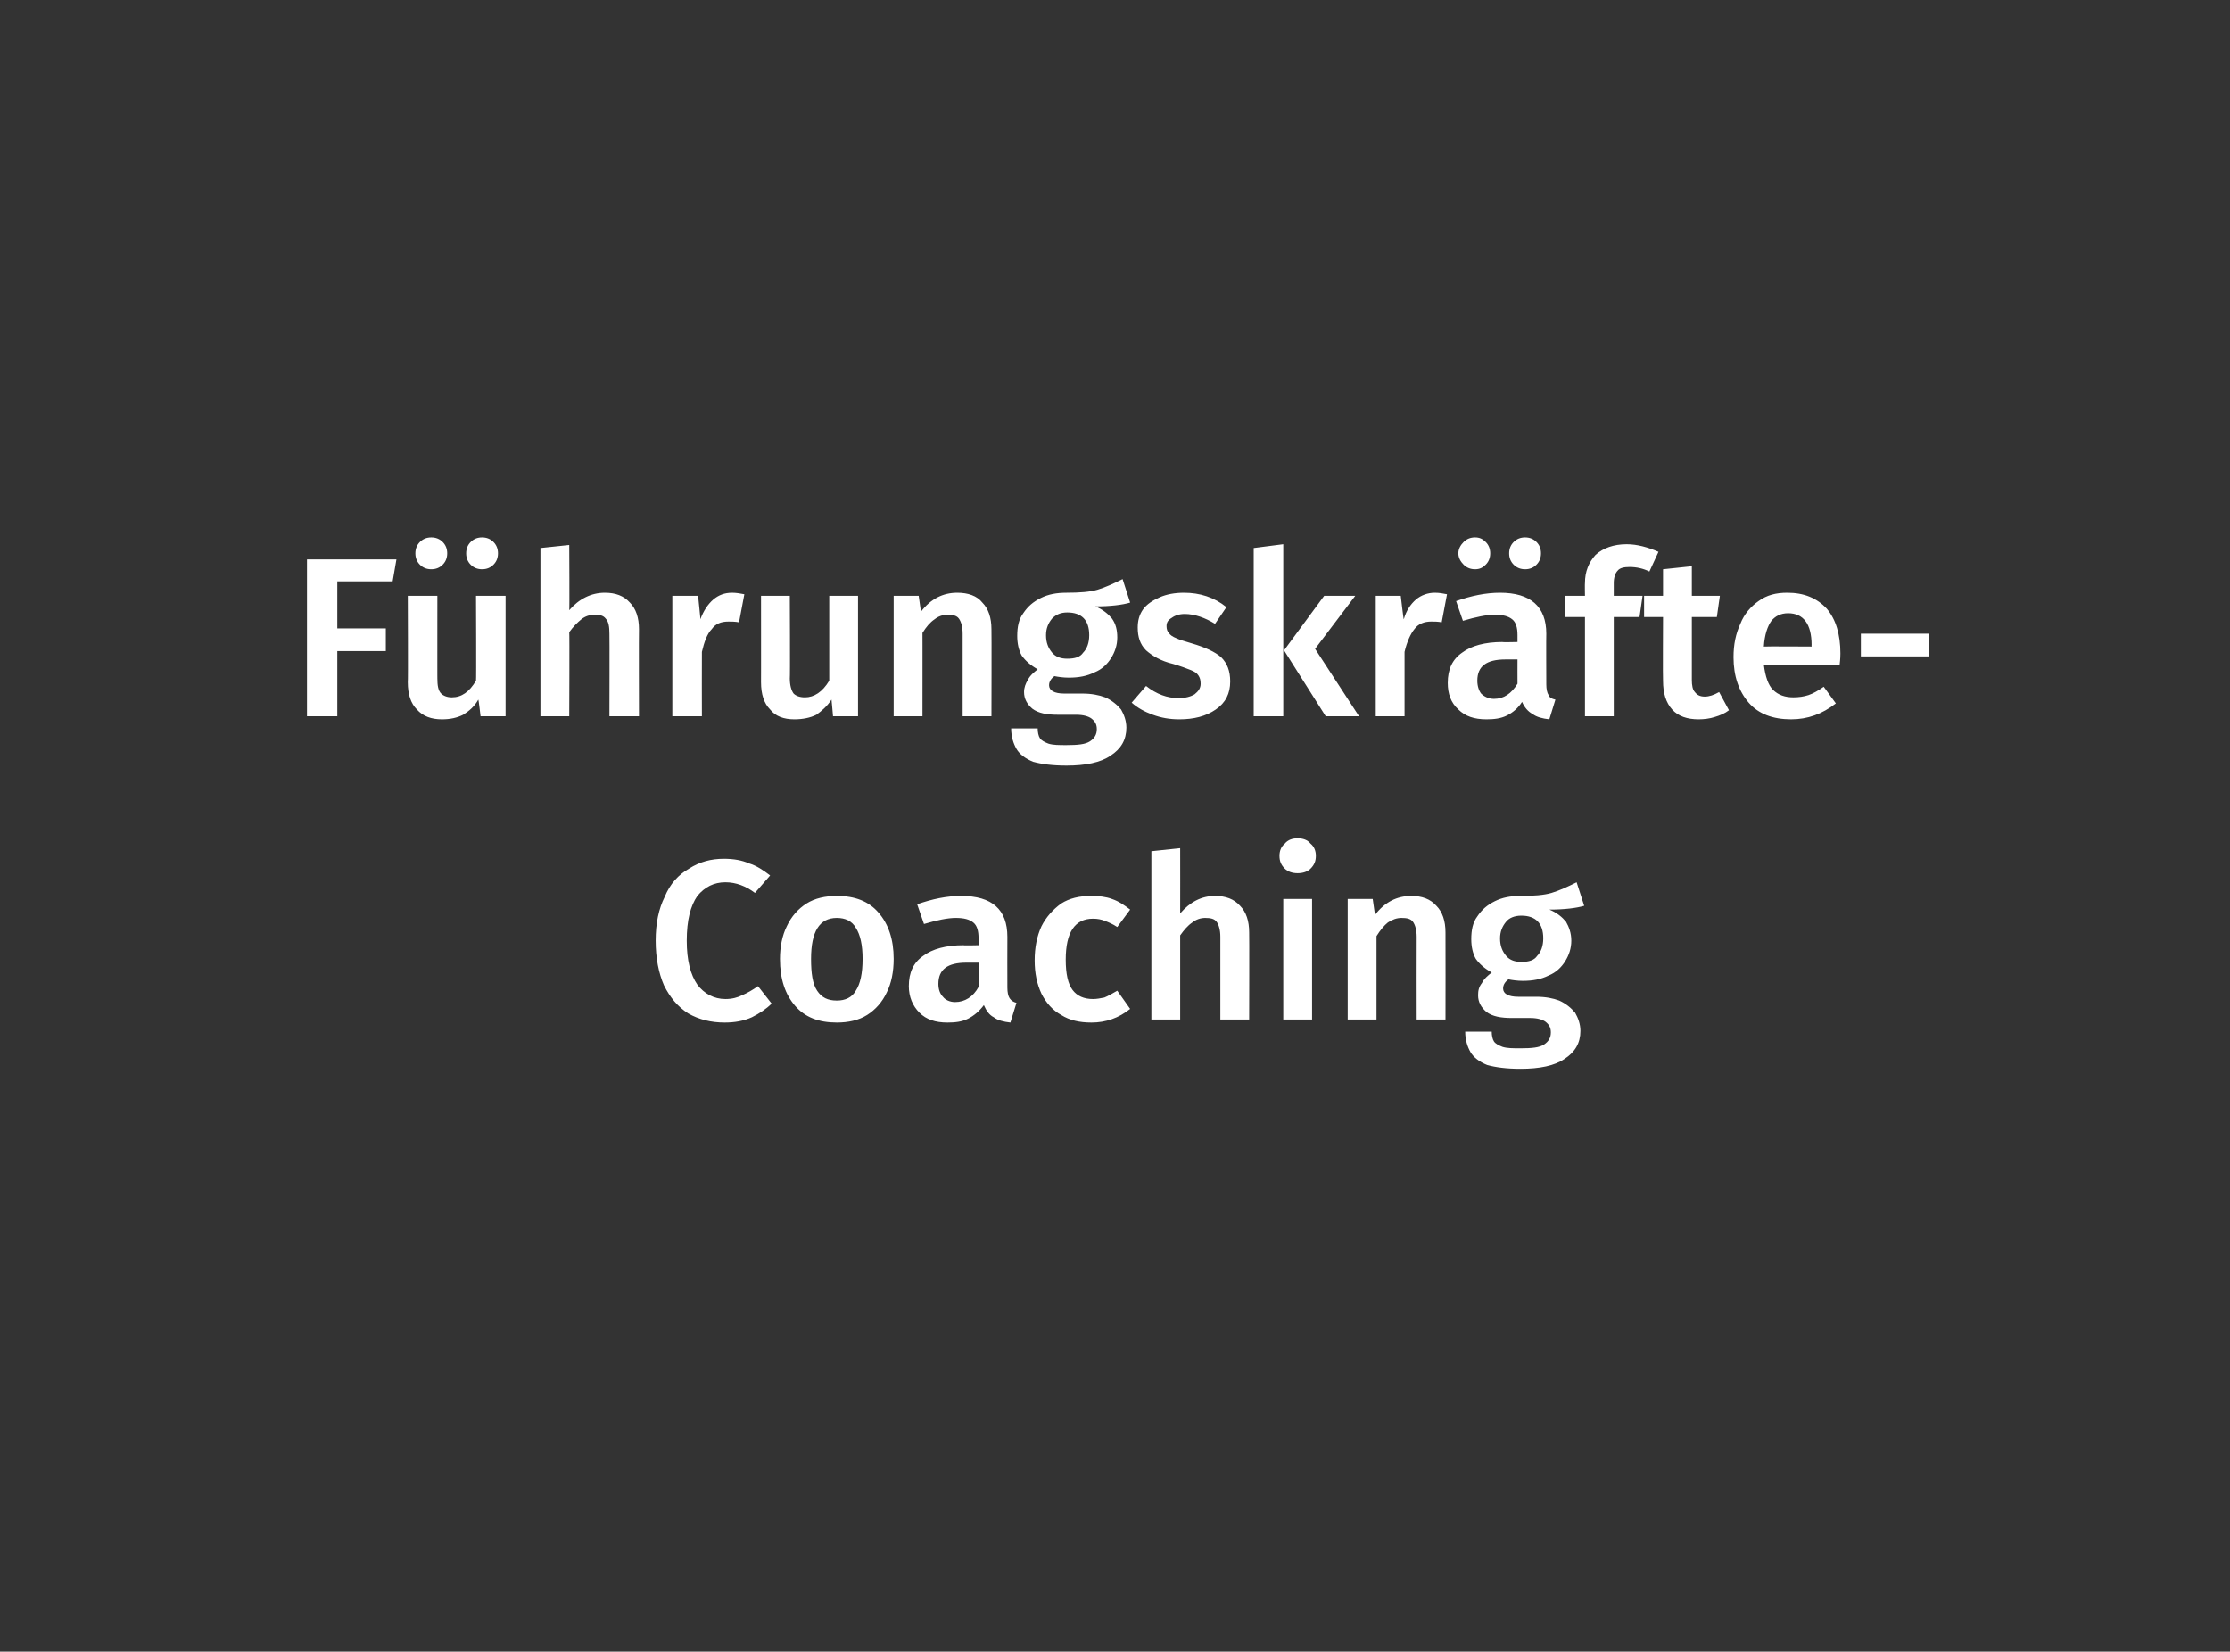 <?xml version="1.0" standalone="no"?><!DOCTYPE svg PUBLIC "-//W3C//DTD SVG 1.1//EN" "http://www.w3.org/Graphics/SVG/1.1/DTD/svg11.dtd"><svg xmlns="http://www.w3.org/2000/svg" version="1.1" width="294.2px" height="217.9px" viewBox="0 -1 294.2 217.9" style="top:-1px"><rect x="0" y="-1" width="294.2" height="217.9" fill="#333333" stroke="none"/><desc>F hrungskr fte Coaching</desc><defs/><g id="Polygon45978"><path d="m95.5 112.3c1.3 0 2.4.2 3.3.6c1 .3 1.9.9 2.8 1.6c0 0-2 2.3-2 2.3c-1.2-.9-2.5-1.4-3.9-1.4c-1.5 0-2.7.6-3.7 1.8c-.9 1.3-1.4 3.2-1.4 5.9c0 2.6.5 4.5 1.4 5.8c.9 1.2 2.2 1.9 3.7 1.9c.9 0 1.6-.2 2.2-.5c.7-.3 1.4-.7 2.1-1.2c0 0 1.8 2.3 1.8 2.3c-.7.7-1.6 1.3-2.6 1.8c-1.1.5-2.3.7-3.6.7c-1.8 0-3.4-.4-4.8-1.2c-1.4-.9-2.4-2.1-3.2-3.7c-.7-1.6-1.1-3.6-1.1-5.9c0-2.3.4-4.2 1.2-5.8c.7-1.7 1.8-2.9 3.2-3.7c1.4-.9 2.9-1.3 4.6-1.3c0 0 0 0 0 0zm14.9 4.9c2.4 0 4.2.7 5.5 2.2c1.3 1.5 2 3.5 2 6.1c0 1.7-.3 3.2-.9 4.4c-.6 1.3-1.5 2.3-2.6 3c-1.1.7-2.5 1-4 1c-2.4 0-4.2-.7-5.5-2.2c-1.3-1.5-2-3.5-2-6.2c0-1.6.3-3.1.9-4.3c.6-1.3 1.5-2.3 2.6-3c1.1-.7 2.5-1 4-1c0 0 0 0 0 0zm0 2.9c-2.3 0-3.4 1.8-3.4 5.4c0 1.9.2 3.3.8 4.2c.6.9 1.4 1.3 2.6 1.3c1.1 0 2-.4 2.5-1.3c.6-.9.9-2.3.9-4.2c0-1.8-.3-3.2-.9-4.1c-.5-.9-1.4-1.3-2.5-1.3c0 0 0 0 0 0zm22.5 9.2c0 .6.1 1.1.3 1.4c.2.3.5.5.9.6c0 0-.8 2.6-.8 2.6c-.9-.1-1.7-.3-2.2-.7c-.6-.3-1-.9-1.3-1.6c-.6.8-1.3 1.4-2.1 1.8c-.8.4-1.7.5-2.7.5c-1.6 0-2.8-.4-3.7-1.3c-.9-.9-1.4-2.1-1.4-3.5c0-1.8.6-3.1 1.9-4c1.2-.9 3-1.4 5.3-1.4c.02.05 2 0 2 0c0 0 0-.85 0-.9c0-1-.2-1.7-.7-2.1c-.5-.4-1.2-.6-2.3-.6c-1.1 0-2.5.3-4.2.8c0 0-.9-2.6-.9-2.6c2-.7 3.9-1.1 5.8-1.1c4.1 0 6.1 1.8 6.1 5.4c-.02.04 0 6.7 0 6.7c0 0-.02 0 0 0zm-6.9 1.9c1.3 0 2.4-.7 3.1-2c0 .01 0-3.2 0-3.2c0 0-1.59 0-1.6 0c-2.5 0-3.7.9-3.7 2.8c0 .7.2 1.3.6 1.7c.3.4.9.7 1.6.7c0 0 0 0 0 0zm17.9-14c1.1 0 2 .1 2.8.4c.9.3 1.6.8 2.4 1.4c0 0-1.7 2.3-1.7 2.3c-.6-.4-1.1-.6-1.6-.8c-.5-.2-1-.3-1.6-.3c-2.4 0-3.6 1.8-3.6 5.4c0 1.9.3 3.2.9 4c.6.8 1.5 1.2 2.7 1.2c.5 0 1-.1 1.5-.2c.5-.2 1-.5 1.7-.9c0 0 1.7 2.4 1.7 2.4c-1.5 1.2-3.2 1.8-5.1 1.8c-1.6 0-2.9-.3-4-1c-1.1-.6-2-1.6-2.6-2.8c-.6-1.3-.9-2.7-.9-4.4c0-1.7.3-3.2.9-4.5c.6-1.2 1.5-2.2 2.6-3c1.1-.7 2.4-1 3.9-1c0 0 0 0 0 0zm16.4 0c1.4 0 2.5.4 3.3 1.3c.8.8 1.2 2 1.2 3.5c.03.01 0 11.5 0 11.5l-3.8 0c0 0-.01-10.89 0-10.9c0-.9-.2-1.6-.5-2c-.3-.4-.8-.5-1.5-.5c-.6 0-1.2.2-1.7.6c-.6.4-1.1 1-1.6 1.7c.01.03 0 11.1 0 11.1l-3.8 0l0-22.2l3.8-.4c0 0 .01 8.62 0 8.6c1.3-1.5 2.8-2.3 4.6-2.3c0 0 0 0 0 0zm12.8.4l0 15.9l-3.8 0l0-15.9l3.8 0zm-1.9-8c.7 0 1.3.2 1.7.7c.5.4.7 1 .7 1.6c0 .7-.2 1.2-.7 1.7c-.4.4-1 .6-1.7.6c-.7 0-1.3-.2-1.7-.6c-.5-.5-.7-1-.7-1.7c0-.6.2-1.2.7-1.6c.4-.5 1-.7 1.7-.7c0 0 0 0 0 0zm15 7.6c1.4 0 2.5.4 3.3 1.3c.8.8 1.2 2 1.2 3.5c.02.01 0 11.5 0 11.5l-3.8 0c0 0-.02-10.89 0-10.9c0-.9-.2-1.6-.5-2c-.3-.4-.8-.5-1.5-.5c-.6 0-1.2.2-1.8.6c-.5.4-1 1-1.5 1.8c0-.04 0 11 0 11l-3.8 0l0-15.9l3.3 0c0 0 .29 2.1.3 2.1c1.3-1.7 2.9-2.5 4.8-2.5c0 0 0 0 0 0zm22.8 1.3c-1 .3-2.6.5-4.6.5c1 .4 1.7 1 2.2 1.6c.4.7.7 1.5.7 2.5c0 1-.3 1.9-.8 2.7c-.5.8-1.2 1.5-2.2 1.9c-1 .5-2.1.7-3.4.7c-.7 0-1.4-.1-1.9-.2c-.4.3-.7.7-.7 1.2c0 .7.7 1.1 2 1.1c0 0 2.4 0 2.4 0c1.2 0 2.2.2 3 .5c.9.4 1.6 1 2.1 1.6c.4.7.7 1.5.7 2.4c0 1.6-.7 2.8-2.1 3.7c-1.3.9-3.3 1.3-5.8 1.3c-1.9 0-3.3-.2-4.4-.5c-1-.4-1.8-1-2.2-1.7c-.4-.7-.7-1.6-.7-2.7c0 0 3.5 0 3.5 0c0 .5.1 1 .3 1.3c.2.3.6.5 1.1.7c.6.2 1.4.2 2.4.2c1.5 0 2.5-.1 3.1-.5c.6-.4.9-.9.9-1.6c0-.6-.2-1-.7-1.4c-.4-.3-1.1-.5-2-.5c0 0-2.4 0-2.4 0c-1.5 0-2.6-.2-3.4-.8c-.7-.6-1.1-1.3-1.1-2.2c0-.6.1-1.1.5-1.6c.3-.6.8-1 1.3-1.4c-.9-.5-1.6-1.1-2.1-1.8c-.4-.7-.6-1.6-.6-2.6c0-1.2.2-2.2.8-3c.6-.9 1.3-1.5 2.3-2c1-.5 2.1-.7 3.4-.7c1.7 0 3.1-.1 4.1-.4c1-.3 2.1-.8 3.3-1.4c0 0 1 3.1 1 3.1zm-8.3 1.3c-.9 0-1.6.3-2 .8c-.5.6-.8 1.3-.8 2.2c0 1 .3 1.7.8 2.3c.5.6 1.2.8 2 .8c1 0 1.7-.2 2.1-.8c.5-.5.8-1.3.8-2.3c0-2-1-3-2.9-3c0 0 0 0 0 0z" stroke="none" fill="#fff"/></g><g id="Polygon45977"><path d="m40.5 93.5l0-20.7l11.8 0l-.5 2.9l-7.3 0l0 6.2l6.4 0l0 3l-6.4 0l0 8.6l-4 0zm26.2 0l-3.3 0c0 0-.25-2.22-.3-2.2c-.5.9-1.2 1.5-2 2c-.8.4-1.7.6-2.8.6c-1.4 0-2.5-.4-3.3-1.3c-.8-.8-1.2-2-1.2-3.6c.05.03 0-11.4 0-11.4l3.9 0c0 0-.01 10.95 0 10.9c0 .9.1 1.6.5 2c.3.3.8.5 1.4.5c1.3 0 2.3-.7 3.2-2.2c.05-.01 0-11.2 0-11.2l3.9 0l0 15.9zm-9.8-23.6c.6 0 1.1.2 1.5.6c.4.4.6.9.6 1.5c0 .6-.2 1.1-.6 1.5c-.4.4-.9.6-1.5.6c-.6 0-1.1-.2-1.5-.6c-.4-.4-.6-.9-.6-1.5c0-.6.2-1.1.6-1.5c.4-.4.9-.6 1.5-.6c0 0 0 0 0 0zm6.7 0c.6 0 1.1.2 1.5.6c.4.4.6.9.6 1.5c0 .6-.2 1.1-.6 1.5c-.4.4-.9.6-1.5.6c-.6 0-1.1-.2-1.5-.6c-.4-.4-.6-.9-.6-1.5c0-.6.2-1.1.6-1.5c.4-.4.9-.6 1.5-.6c0 0 0 0 0 0zm16.2 7.3c1.4 0 2.5.4 3.3 1.3c.8.8 1.2 2 1.2 3.5c-.03.01 0 11.5 0 11.5l-3.9 0c0 0 .03-10.89 0-10.9c0-.9-.1-1.6-.5-2c-.3-.4-.8-.5-1.4-.5c-.7 0-1.3.2-1.8.6c-.5.4-1.1 1-1.6 1.7c.05.03 0 11.1 0 11.1l-3.8 0l0-22.2l3.8-.4c0 0 .05 8.62 0 8.6c1.3-1.5 2.9-2.3 4.7-2.3c0 0 0 0 0 0zm16.8 0c.5 0 1.1.1 1.6.2c0 0-.7 3.7-.7 3.7c-.5-.1-1-.1-1.4-.1c-1 0-1.7.3-2.2 1c-.6.6-1 1.7-1.3 3c-.02.04 0 8.5 0 8.5l-3.9 0l0-15.9l3.4 0c0 0 .33 3.15.3 3.1c.4-1.1 1-2 1.7-2.6c.7-.6 1.5-.9 2.5-.9c0 0 0 0 0 0zm16.6 16.3l-3.3 0c0 0-.19-2.22-.2-2.2c-.6.9-1.3 1.5-2 2c-.8.4-1.8.6-2.9.6c-1.4 0-2.5-.4-3.2-1.3c-.8-.8-1.2-2-1.2-3.6c.01.03 0-11.4 0-11.4l3.8 0c0 0 .05 10.95 0 10.9c0 .9.2 1.6.5 2c.3.3.8.5 1.5.5c1.2 0 2.3-.7 3.2-2.2c.01-.01 0-11.2 0-11.2l3.8 0l0 15.9zm13.1-16.3c1.4 0 2.6.4 3.3 1.3c.8.8 1.2 2 1.2 3.5c.03.01 0 11.5 0 11.5l-3.8 0c0 0-.01-10.89 0-10.9c0-.9-.2-1.6-.5-2c-.3-.4-.8-.5-1.5-.5c-.6 0-1.2.2-1.7.6c-.6.4-1.1 1-1.6 1.8c.01-.04 0 11 0 11l-3.8 0l0-15.9l3.3 0c0 0 .3 2.1.3 2.1c1.3-1.7 2.9-2.5 4.8-2.5c0 0 0 0 0 0zm22.8 1.3c-1 .3-2.6.5-4.6.5c1 .4 1.7 1 2.2 1.6c.5.7.7 1.5.7 2.5c0 1-.3 1.9-.8 2.7c-.5.8-1.2 1.5-2.2 1.9c-1 .5-2.1.7-3.4.7c-.7 0-1.4-.1-1.9-.2c-.4.3-.7.7-.7 1.2c0 .7.7 1.1 2 1.1c0 0 2.4 0 2.4 0c1.2 0 2.2.2 3 .5c.9.4 1.6 1 2.1 1.6c.4.7.7 1.5.7 2.4c0 1.6-.7 2.8-2.1 3.7c-1.3.9-3.3 1.3-5.8 1.3c-1.9 0-3.3-.2-4.4-.5c-1-.4-1.8-1-2.2-1.7c-.4-.7-.7-1.6-.7-2.7c0 0 3.5 0 3.5 0c0 .5.1 1 .3 1.3c.2.3.6.5 1.1.7c.6.2 1.4.2 2.4.2c1.5 0 2.5-.1 3.1-.5c.6-.4.9-.9.9-1.6c0-.6-.2-1-.7-1.4c-.4-.3-1.1-.5-2-.5c0 0-2.4 0-2.4 0c-1.5 0-2.6-.2-3.4-.8c-.7-.6-1.1-1.3-1.1-2.2c0-.6.2-1.1.5-1.6c.3-.6.8-1 1.3-1.4c-.9-.5-1.6-1.1-2.1-1.8c-.4-.7-.6-1.6-.6-2.6c0-1.2.2-2.2.8-3c.6-.9 1.3-1.5 2.3-2c1-.5 2.1-.7 3.4-.7c1.7 0 3.1-.1 4.1-.4c1-.3 2.1-.8 3.3-1.4c0 0 1 3.1 1 3.1zm-8.3 1.3c-.9 0-1.5.3-2 .8c-.5.6-.8 1.3-.8 2.2c0 1 .3 1.7.8 2.3c.5.6 1.2.8 2 .8c1 0 1.7-.2 2.1-.8c.5-.5.8-1.3.8-2.3c0-2-1-3-2.9-3c0 0 0 0 0 0zm15.4-2.6c2.1 0 4 .6 5.6 1.9c0 0-1.5 2.2-1.5 2.2c-1.3-.8-2.7-1.3-4-1.3c-.7 0-1.3.2-1.7.5c-.5.3-.7.6-.7 1.1c0 .4.1.7.3.9c.2.3.5.5 1 .7c.4.2 1.1.4 2.1.7c1.7.5 3 1.1 3.8 1.8c.8.8 1.2 1.8 1.2 3.2c0 1.6-.6 2.8-1.9 3.7c-1.3.9-2.9 1.3-4.8 1.3c-1.3 0-2.4-.2-3.5-.6c-1.1-.4-2-.9-2.8-1.6c0 0 1.9-2.2 1.9-2.2c1.4 1.1 2.8 1.6 4.3 1.6c.9 0 1.6-.2 2.1-.5c.5-.4.8-.8.8-1.4c0-.5-.1-.8-.3-1.1c-.2-.3-.5-.5-1-.7c-.5-.2-1.3-.5-2.3-.8c-1.7-.4-2.8-1.1-3.6-1.8c-.8-.8-1.1-1.8-1.1-3c0-.9.2-1.7.7-2.4c.5-.7 1.3-1.2 2.2-1.6c.9-.4 2-.6 3.2-.6c0 0 0 0 0 0zm13.1-6.4l0 22.7l-3.9 0l0-22.2l3.9-.5zm9.5 6.8l-5.3 7l5.8 8.9l-4.4 0l-5.5-8.7l5.3-7.2l4.1 0zm10.5-.4c.6 0 1.1.1 1.6.2c0 0-.7 3.7-.7 3.7c-.5-.1-.9-.1-1.4-.1c-.9 0-1.7.3-2.2 1c-.5.6-1 1.7-1.3 3c.01.04 0 8.5 0 8.5l-3.8 0l0-15.9l3.3 0c0 0 .36 3.15.4 3.1c.3-1.1.9-2 1.6-2.6c.7-.6 1.6-.9 2.5-.9c0 0 0 0 0 0zm14.7 12.1c0 .6.1 1.1.3 1.4c.1.3.4.5.9.6c0 0-.8 2.6-.8 2.6c-.9-.1-1.7-.3-2.2-.7c-.6-.3-1.1-.9-1.4-1.6c-.5.8-1.2 1.4-2 1.8c-.8.4-1.7.5-2.7.5c-1.6 0-2.8-.4-3.7-1.3c-1-.9-1.4-2.1-1.4-3.5c0-1.8.6-3.1 1.9-4c1.2-.9 3-1.4 5.3-1.4c.01.05 2 0 2 0c0 0-.01-.85 0-.9c0-1-.2-1.7-.7-2.1c-.5-.4-1.2-.6-2.3-.6c-1.1 0-2.5.3-4.2.8c0 0-.9-2.6-.9-2.6c2-.7 3.9-1.1 5.8-1.1c4 0 6.1 1.8 6.1 5.4c-.03.04 0 6.7 0 6.7c0 0-.03 0 0 0zm-6.9 1.9c1.3 0 2.3-.7 3.1-2c-.01.01 0-3.2 0-3.2c0 0-1.6 0-1.6 0c-2.5 0-3.7.9-3.7 2.8c0 .7.2 1.3.5 1.7c.4.4 1 .7 1.7.7c0 0 0 0 0 0zm-2.5-21.3c.6 0 1 .2 1.4.6c.4.4.6.9.6 1.5c0 .6-.2 1.1-.6 1.5c-.4.4-.8.6-1.4.6c-.6 0-1.1-.2-1.5-.6c-.4-.4-.7-.9-.7-1.5c0-.6.3-1.1.7-1.5c.4-.4.9-.6 1.5-.6c0 0 0 0 0 0zm6.6 0c.6 0 1.1.2 1.5.6c.4.4.6.9.6 1.5c0 .6-.2 1.1-.6 1.5c-.4.4-.9.6-1.5.6c-.6 0-1.1-.2-1.5-.6c-.4-.4-.6-.9-.6-1.5c0-.6.2-1.1.6-1.5c.4-.4.9-.6 1.5-.6c0 0 0 0 0 0zm13.8 3.9c-.7 0-1.3.1-1.6.5c-.3.3-.5.9-.5 1.6c.01.05 0 1.7 0 1.7l3.8 0l-.4 2.8l-3.4 0l0 13.1l-3.8 0l0-13.1l-2.6 0l0-2.8l2.6 0c0 0-.03-1.71 0-1.7c0-1.5.5-2.7 1.4-3.7c1-.9 2.4-1.4 4.1-1.4c1.4 0 2.8.4 4.2 1c0 0-1.2 2.6-1.2 2.6c-.8-.4-1.7-.6-2.6-.6c0 0 0 0 0 0zm13.1 18.9c-.5.4-1.2.7-1.9.9c-.6.2-1.4.3-2.1.3c-1.5 0-2.7-.4-3.5-1.3c-.8-.9-1.2-2.1-1.2-3.8c-.04-.04 0-8.4 0-8.4l-2.5 0l0-2.8l2.5 0l0-3.5l3.8-.4l0 3.9l3.7 0l-.4 2.8l-3.3 0c0 0 0 8.27 0 8.3c0 .7.1 1.3.4 1.6c.3.4.7.6 1.3.6c.6 0 1.2-.2 1.9-.6c0 0 1.3 2.4 1.3 2.4zm14.7-7.5c0 .2 0 .7-.1 1.5c0 0-10 0-10 0c.2 1.6.6 2.7 1.2 3.3c.7.7 1.6 1 2.7 1c.7 0 1.4-.1 2-.3c.6-.2 1.3-.6 2-1.1c0 0 1.6 2.2 1.6 2.2c-1.8 1.4-3.7 2.1-5.9 2.1c-2.4 0-4.3-.7-5.6-2.2c-1.3-1.5-2-3.5-2-6c0-1.7.3-3.1.9-4.4c.5-1.3 1.4-2.3 2.4-3c1.1-.8 2.3-1.1 3.8-1.1c2.2 0 3.9.7 5.2 2.1c1.2 1.4 1.8 3.4 1.8 5.9c0 0 0 0 0 0zm-3.8-1.1c0-2.8-1.1-4.2-3.1-4.2c-1 0-1.7.4-2.2 1c-.5.7-.9 1.8-1 3.4c.04-.04 6.3 0 6.3 0c0 0-.02-.22 0-.2zm6.5 1.5l0-3l9 0l0 3l-9 0z" stroke="none" fill="#fff"/></g></svg>